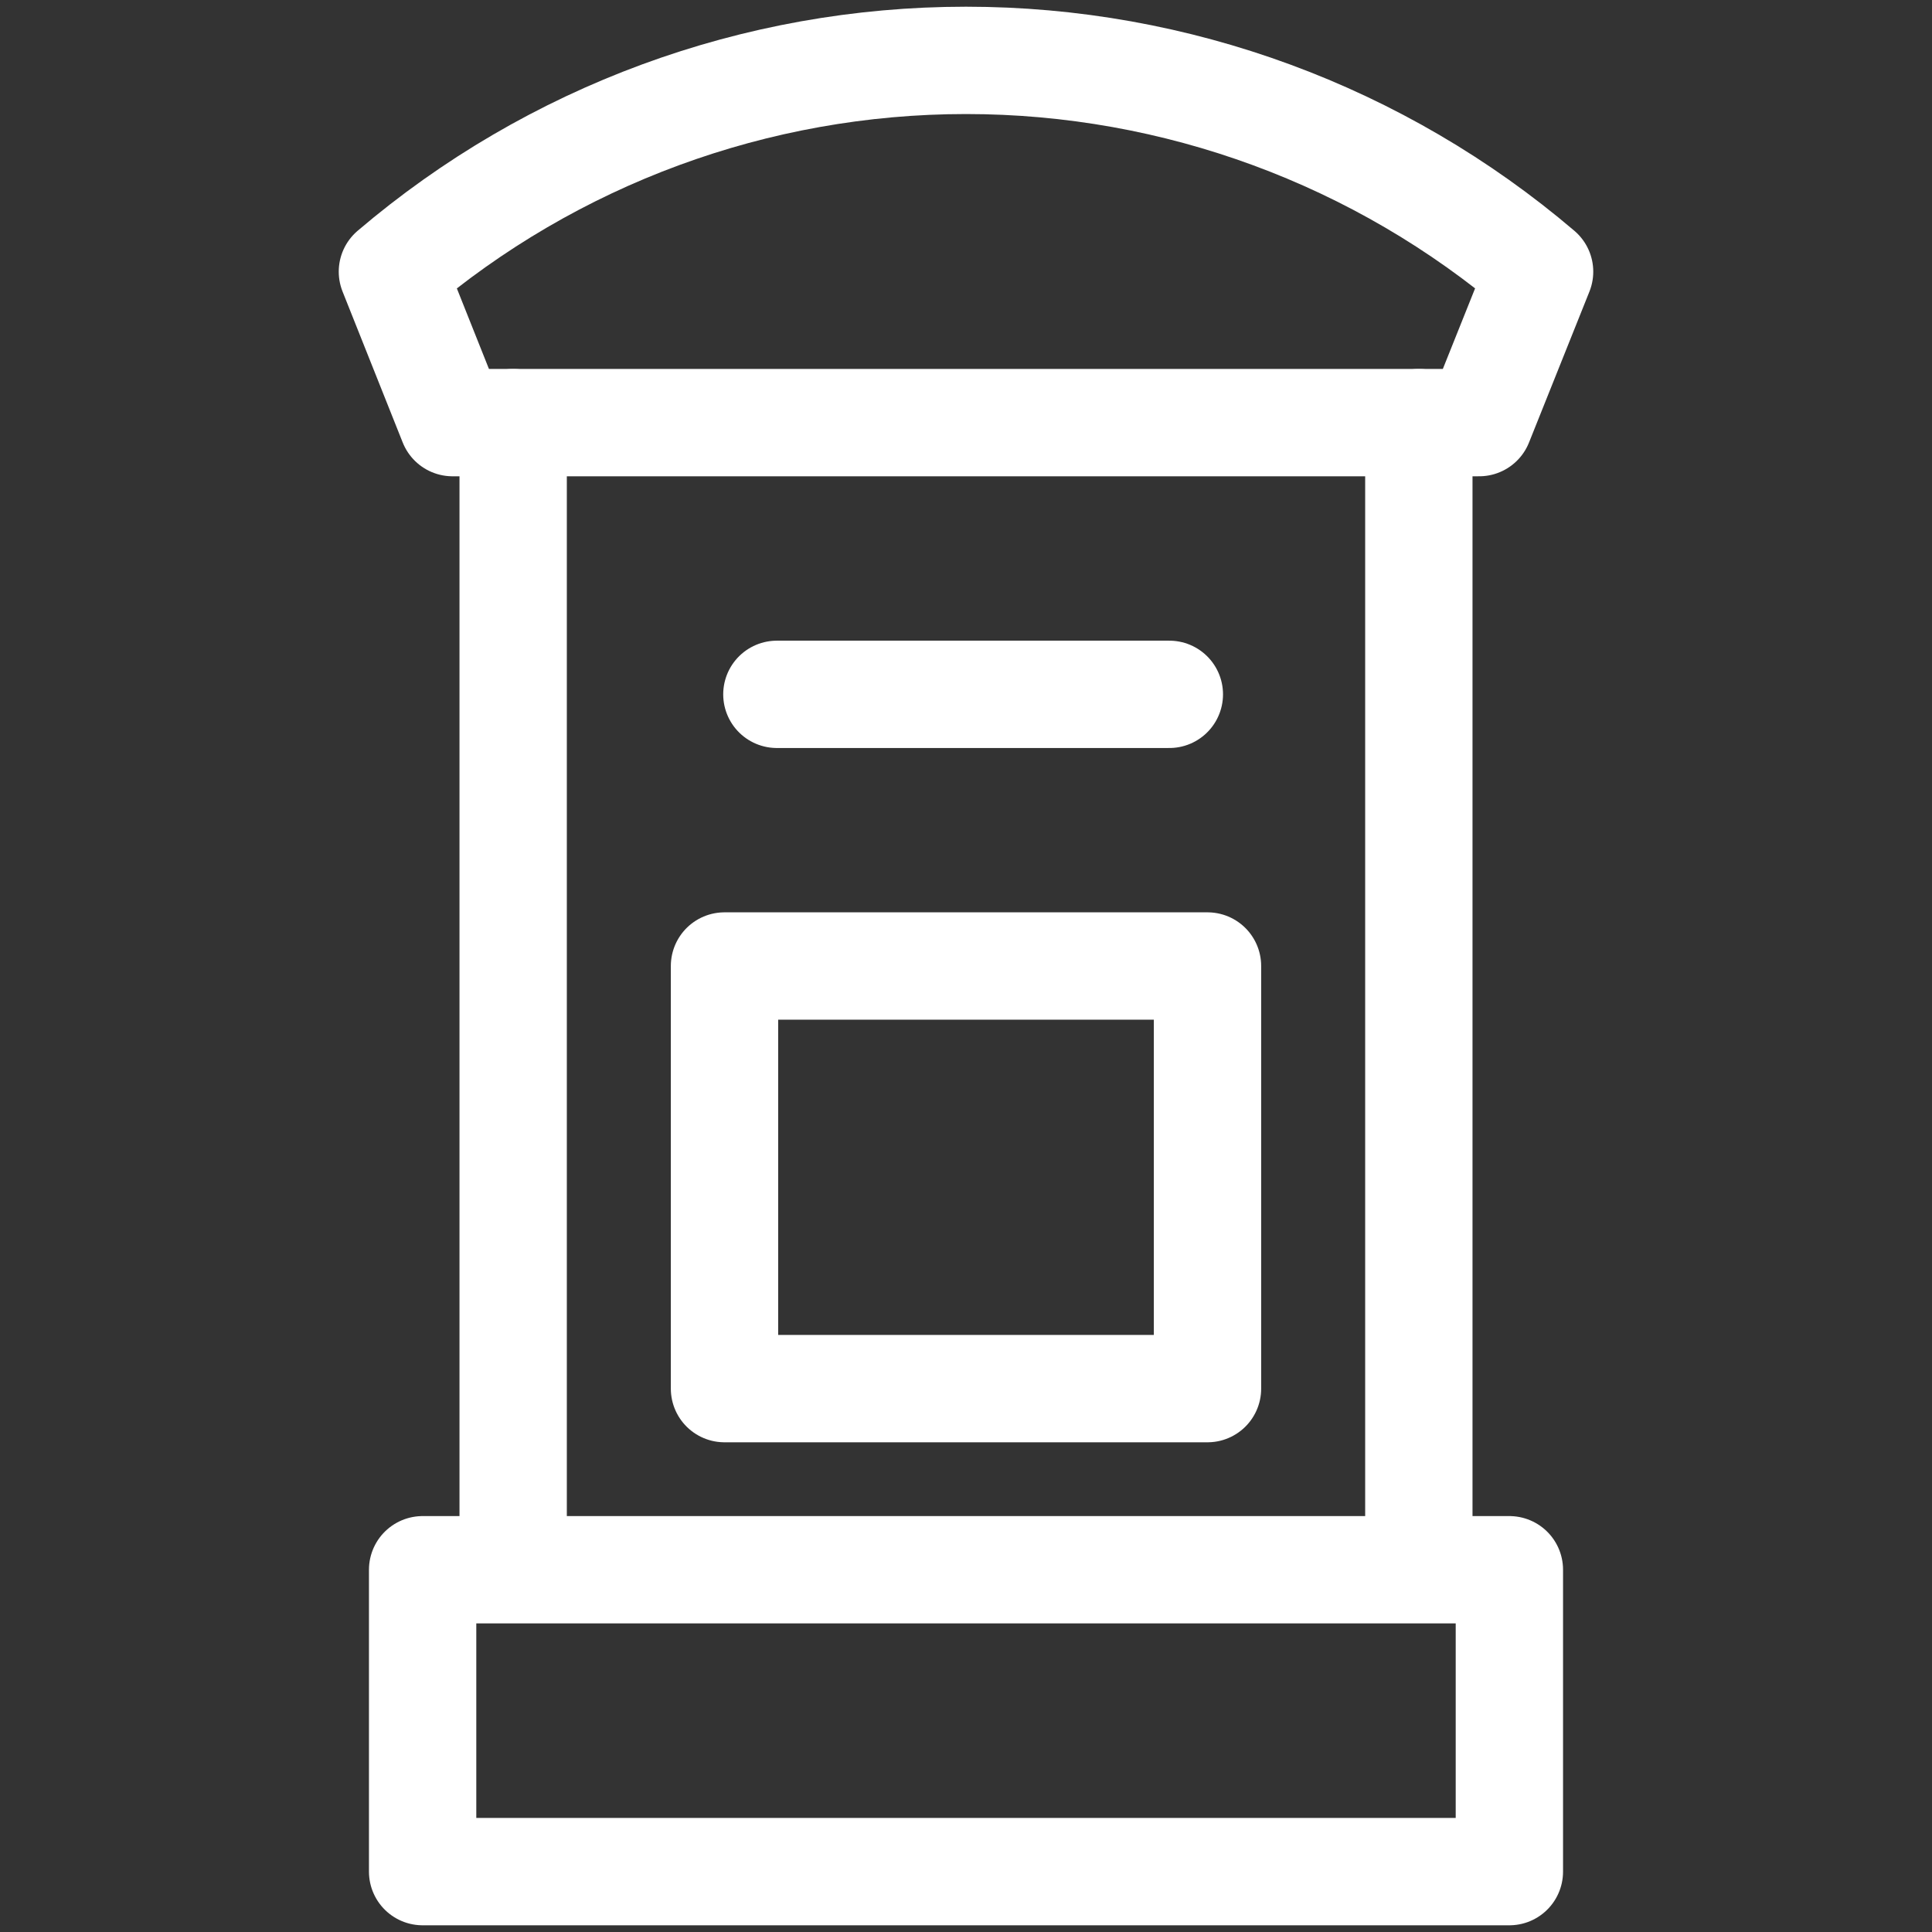 <?xml version="1.0" encoding="UTF-8"?>
<svg xmlns="http://www.w3.org/2000/svg" width="36" height="36" viewBox="0 0 36 36" fill="none">
  <rect x="0" y="0" width="36" height="36" fill="#333333" stroke="none"/>
  <path d="M9.562 29.25V7.875M26.438 29.25V7.875M7.875 29.25H28.125V34.875H7.875V29.25Z" stroke="white" stroke-width="2" stroke-miterlimit="10" stroke-linecap="round" stroke-linejoin="round"></path>
  <path d="M14.476 12.938H21.789M13.5 18H22.5V25.875H13.5V18Z" stroke="white" stroke-width="2" stroke-miterlimit="10" stroke-linecap="round" stroke-linejoin="round"></path>
  <path d="M28.688 5.062C25.707 2.521 21.917 1.125 18 1.125C14.083 1.125 10.293 2.521 7.312 5.062L8.433 7.875H27.562L28.688 5.062Z" stroke="white" stroke-width="2" stroke-miterlimit="10" stroke-linecap="round" stroke-linejoin="round"></path>
</svg>
